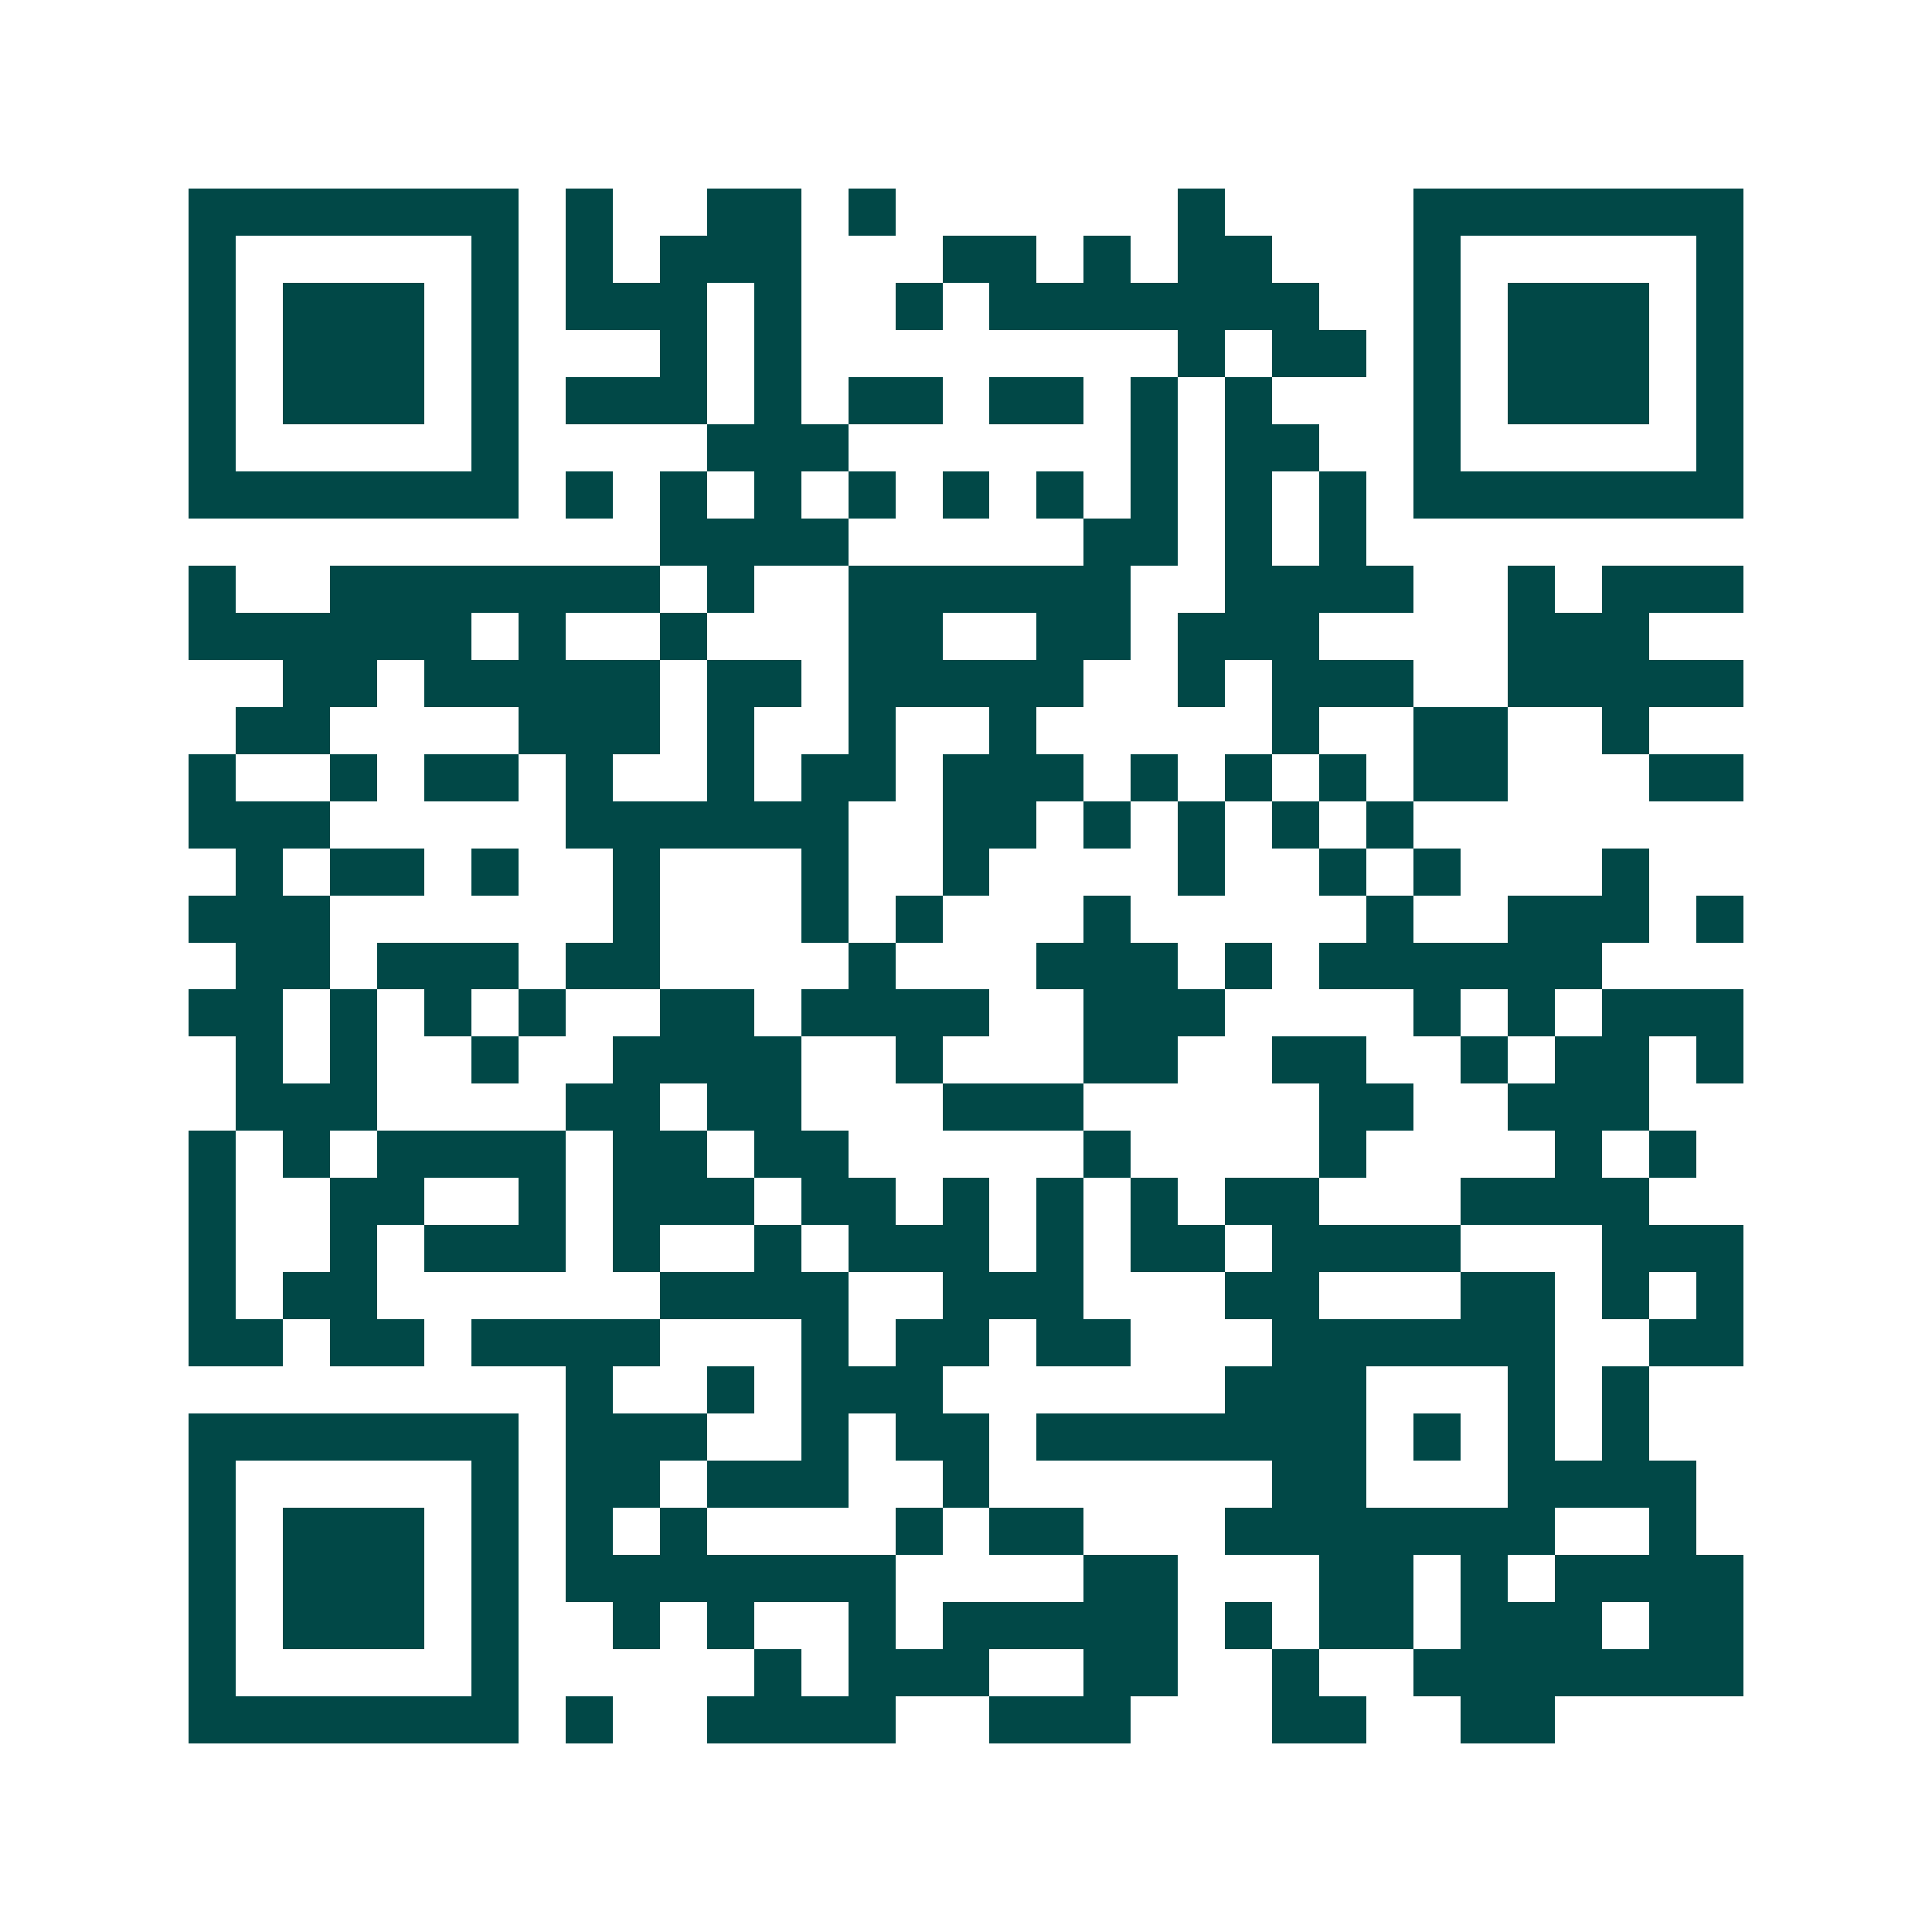 <svg xmlns="http://www.w3.org/2000/svg" width="200" height="200" viewBox="0 0 41 41" shape-rendering="crispEdges"><path fill="#ffffff" d="M0 0h41v41H0z"/><path stroke="#014847" d="M4 4.5h7m1 0h1m2 0h2m1 0h1m6 0h1m4 0h7M4 5.5h1m5 0h1m1 0h1m1 0h3m3 0h2m1 0h1m1 0h2m3 0h1m5 0h1M4 6.5h1m1 0h3m1 0h1m1 0h3m1 0h1m2 0h1m1 0h7m2 0h1m1 0h3m1 0h1M4 7.5h1m1 0h3m1 0h1m3 0h1m1 0h1m8 0h1m1 0h2m1 0h1m1 0h3m1 0h1M4 8.5h1m1 0h3m1 0h1m1 0h3m1 0h1m1 0h2m1 0h2m1 0h1m1 0h1m3 0h1m1 0h3m1 0h1M4 9.5h1m5 0h1m4 0h3m6 0h1m1 0h2m2 0h1m5 0h1M4 10.5h7m1 0h1m1 0h1m1 0h1m1 0h1m1 0h1m1 0h1m1 0h1m1 0h1m1 0h1m1 0h7M14 11.5h4m5 0h2m1 0h1m1 0h1M4 12.5h1m2 0h7m1 0h1m2 0h6m2 0h4m2 0h1m1 0h3M4 13.5h6m1 0h1m2 0h1m3 0h2m2 0h2m1 0h3m4 0h3M6 14.5h2m1 0h5m1 0h2m1 0h5m2 0h1m1 0h3m2 0h5M5 15.5h2m4 0h3m1 0h1m2 0h1m2 0h1m5 0h1m2 0h2m2 0h1M4 16.5h1m2 0h1m1 0h2m1 0h1m2 0h1m1 0h2m1 0h3m1 0h1m1 0h1m1 0h1m1 0h2m3 0h2M4 17.5h3m5 0h6m2 0h2m1 0h1m1 0h1m1 0h1m1 0h1M5 18.5h1m1 0h2m1 0h1m2 0h1m3 0h1m2 0h1m4 0h1m2 0h1m1 0h1m3 0h1M4 19.5h3m6 0h1m3 0h1m1 0h1m3 0h1m5 0h1m2 0h3m1 0h1M5 20.5h2m1 0h3m1 0h2m4 0h1m3 0h3m1 0h1m1 0h6M4 21.5h2m1 0h1m1 0h1m1 0h1m2 0h2m1 0h4m2 0h3m4 0h1m1 0h1m1 0h3M5 22.5h1m1 0h1m2 0h1m2 0h4m2 0h1m3 0h2m2 0h2m2 0h1m1 0h2m1 0h1M5 23.5h3m4 0h2m1 0h2m3 0h3m5 0h2m2 0h3M4 24.5h1m1 0h1m1 0h4m1 0h2m1 0h2m5 0h1m4 0h1m4 0h1m1 0h1M4 25.5h1m2 0h2m2 0h1m1 0h3m1 0h2m1 0h1m1 0h1m1 0h1m1 0h2m3 0h4M4 26.5h1m2 0h1m1 0h3m1 0h1m2 0h1m1 0h3m1 0h1m1 0h2m1 0h4m3 0h3M4 27.5h1m1 0h2m6 0h4m2 0h3m3 0h2m3 0h2m1 0h1m1 0h1M4 28.5h2m1 0h2m1 0h4m3 0h1m1 0h2m1 0h2m3 0h6m2 0h2M12 29.5h1m2 0h1m1 0h3m6 0h3m3 0h1m1 0h1M4 30.5h7m1 0h3m2 0h1m1 0h2m1 0h7m1 0h1m1 0h1m1 0h1M4 31.5h1m5 0h1m1 0h2m1 0h3m2 0h1m6 0h2m3 0h4M4 32.5h1m1 0h3m1 0h1m1 0h1m1 0h1m4 0h1m1 0h2m3 0h7m2 0h1M4 33.5h1m1 0h3m1 0h1m1 0h7m4 0h2m3 0h2m1 0h1m1 0h4M4 34.5h1m1 0h3m1 0h1m2 0h1m1 0h1m2 0h1m1 0h5m1 0h1m1 0h2m1 0h3m1 0h2M4 35.5h1m5 0h1m5 0h1m1 0h3m2 0h2m2 0h1m2 0h7M4 36.5h7m1 0h1m2 0h4m2 0h3m3 0h2m2 0h2"/></svg>
